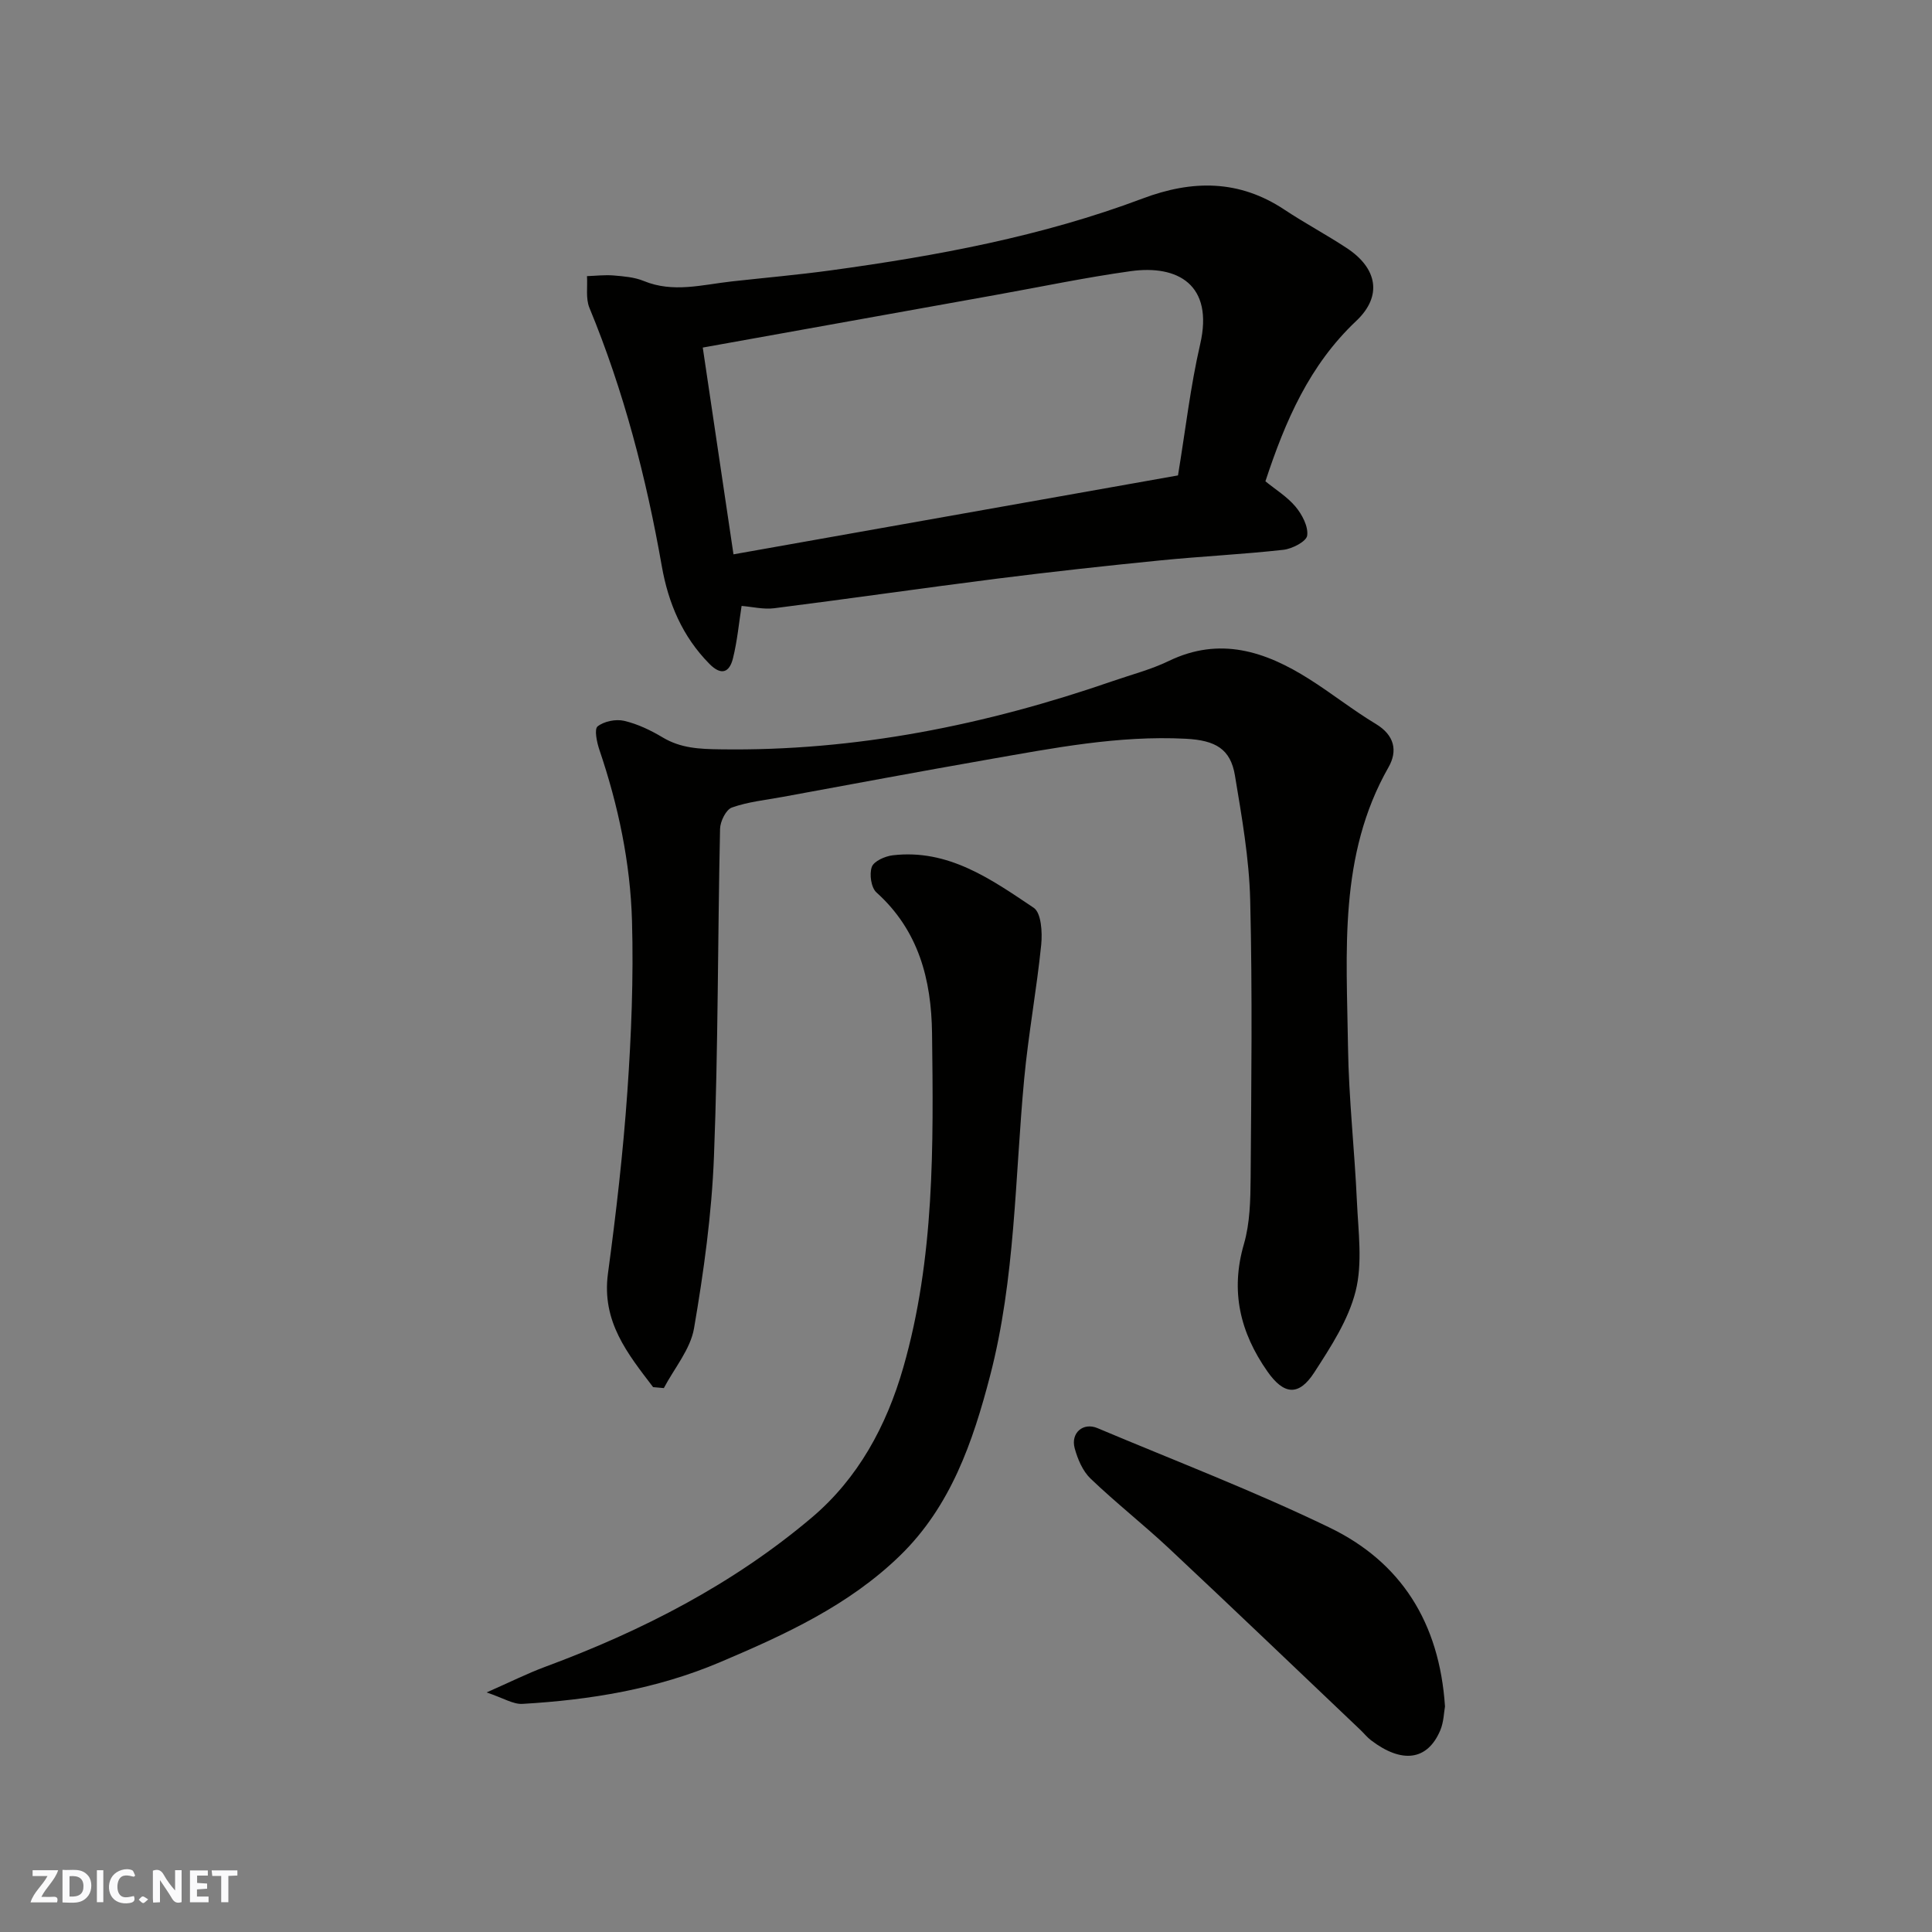 <svg enable-background="new 0 0 400 400" viewBox="0 0 400 400" xmlns="http://www.w3.org/2000/svg"><rect x="0" y="0" width="400" height="400" fill="#808080" stroke="none"/><g fill="#fafafb"><path d="m37.59 393.81c-.92.31-1.52.05-2-.78-.7-1.2-1.52-2.34-2.47-3.78v4.59c-.55.03-.95.05-1.41.07-.03-.37-.06-.64-.06-.91 0-1.91 0-3.81 0-5.7 1.13-.41 1.77-.03 2.29.91.62 1.11 1.38 2.14 2.31 3.19v-4.2h1.35v6.61z"/><path d="m12.94 393.88v-6.75c1.9.19 3.93-.54 5.37 1.29.8 1.01.78 2.88.03 3.97-1.37 1.97-3.4 1.51-5.4 1.49m1.45-1.22c2.04.12 2.92-.58 2.89-2.21-.03-1.51-.98-2.19-2.89-2z"/><path d="m11.81 393.87h-5.49c.68-2.18 2.47-3.48 3.51-5.45h-3.08v-1.21h5.29c-.71 2.13-2.44 3.48-3.47 5.51.86 0 1.63.04 2.39-.01.79-.05 1.14.21.85 1.16"/><path d="m39.33 393.86v-6.61h3.7v1.07h-2.22v1.52c.68.04 1.34.09 2.07.13v1.07c-.72.05-1.38.09-2.1.14v1.48h2.4v1.19h-3.85z"/><path d="m27.71 388.56c-1.15-.3-2.46-.61-3.1.64-.37.73-.41 1.93-.06 2.67.63 1.35 1.99.93 3.17.68.35.94-.01 1.32-.93 1.46-1.62.25-3.05-.27-3.76-1.48-.73-1.24-.6-3.03.31-4.17.88-1.11 2.71-1.7 4-1.16.32.13.44.74.65 1.12-.1.08-.19.16-.28.24"/><path d="m49.15 387.24v1.07c-.59.02-1.17.05-1.87.08v5.44h-1.48v-5.44h-1.85c-.05-.4-.08-.73-.13-1.15z"/><path d="m20.06 387.21h1.33v6.62h-1.33z"/><path d="m30.68 393.25c-.49.38-.8.79-1.05.76-.32-.05-.6-.45-.9-.7.26-.24.51-.64.8-.67.29-.04.62.3 1.15.61"/></g><path d="m135.22 287.19c-5.26-6.9-10.69-13.55-9.35-23.52 1.69-12.51 3.14-25.08 4.02-37.67.82-11.73 1.29-23.54.96-35.29-.34-12.09-2.84-23.94-6.75-35.46-.53-1.56-1.1-4.29-.37-4.86 1.34-1.06 3.77-1.55 5.49-1.15 2.78.65 5.5 1.95 7.97 3.43 3.76 2.25 7.6 2.41 11.92 2.47 28.06.42 55.01-5.04 81.37-14.16 3.84-1.33 7.84-2.36 11.48-4.12 10.58-5.12 19.99-2.02 29.06 3.71 4.69 2.96 9.06 6.44 13.81 9.3 3.9 2.34 4.58 5.6 2.64 8.99-10.38 18.23-8.65 38.19-8.38 57.88.15 10.71 1.37 21.4 1.85 32.11.28 6.17 1.19 12.65-.27 18.47-1.5 5.97-5.15 11.55-8.57 16.84-3.23 4.99-6.32 4.61-9.7-.22-5.64-8.06-7.71-16.59-4.86-26.37 1.26-4.34 1.35-9.12 1.39-13.71.14-19.16.38-38.33-.09-57.48-.21-8.63-1.74-17.27-3.16-25.83-.91-5.49-4.02-7.28-10.18-7.6-13.94-.72-27.51 1.95-41.11 4.33-14.13 2.47-28.24 5.12-42.35 7.71-3.53.65-7.17 1.01-10.51 2.2-1.22.43-2.42 2.87-2.45 4.42-.49 22.59-.38 45.21-1.26 67.78-.46 11.92-2.11 23.86-4.13 35.63-.75 4.35-4.09 8.26-6.25 12.37-.73-.06-1.48-.13-2.22-.2z" fill="#010100"/><path d="m261.99 99.65c2.03 1.66 4.48 3.16 6.23 5.24 1.36 1.63 2.67 4.1 2.42 5.99-.16 1.22-3.1 2.75-4.92 2.95-8.5.95-17.05 1.35-25.56 2.2-11.25 1.12-22.48 2.35-33.7 3.77-15.4 1.95-30.77 4.18-46.18 6.13-2.2.28-4.51-.3-6.74-.48-.55 3.49-.89 7.25-1.79 10.86-.72 2.89-2.38 3.66-4.86 1.15-5.61-5.67-8.53-12.59-9.88-20.29-3.22-18.31-7.86-36.21-14.98-53.45-.79-1.92-.36-4.35-.5-6.55 1.83-.06 3.68-.29 5.5-.14 2.1.18 4.32.35 6.24 1.14 6.1 2.52 12.13.77 18.19.1 6.84-.76 13.7-1.36 20.52-2.29 21.98-3.01 43.75-7.04 64.59-14.88 10.28-3.87 19.96-3.93 29.36 2.31 4.2 2.79 8.68 5.17 12.9 7.95 6.3 4.14 7.46 9.9 1.97 15.08-9.68 9.13-14.67 20.63-18.81 33.21zm-18.1-1.22c1.57-9.52 2.58-18.45 4.59-27.15 2.86-12.37-4.68-16.49-14.37-15.14-9.36 1.3-18.62 3.25-27.93 4.92-19.88 3.57-39.76 7.14-60.68 10.9 2.05 13.8 4.15 27.94 6.36 42.81 31.49-5.59 61.63-10.94 92.03-16.34z" fill="#010100"/><path d="m100.74 350.4c4.89-2.15 8.43-3.93 12.12-5.3 20.04-7.42 38.9-17.1 55.25-30.94 9.55-8.09 15.43-18.93 18.9-31.01 6.51-22.68 6.25-45.94 5.96-69.2-.14-11.12-2.76-21.31-11.51-29.18-1.11-1-1.5-3.79-.96-5.29.43-1.19 2.74-2.21 4.32-2.4 11.51-1.36 20.41 4.97 29.2 10.87 1.57 1.05 1.81 5.11 1.55 7.67-.94 9.26-2.65 18.45-3.52 27.72-1.93 20.56-1.82 41.35-7.07 61.53-3.57 13.71-8.15 26.99-18.62 37.18-10.62 10.33-23.8 16.37-37.26 22.08-13.15 5.58-26.87 7.82-40.92 8.64-1.92.12-3.94-1.2-7.44-2.37z" fill="#010100"/><path d="m299.17 353.3c-.22 1.19-.25 3.24-.99 4.98-2.65 6.22-7.92 6.91-14.33 2.02-.79-.6-1.42-1.4-2.14-2.09-13.22-12.56-26.39-25.18-39.7-37.65-5.29-4.95-11.01-9.44-16.24-14.45-1.62-1.56-2.66-4.03-3.27-6.27-.86-3.19 1.77-5.4 4.7-4.17 16.06 6.77 32.38 13.01 48.05 20.59 14.77 7.12 22.77 19.63 23.92 37.04z" fill="#010100"/></svg>
